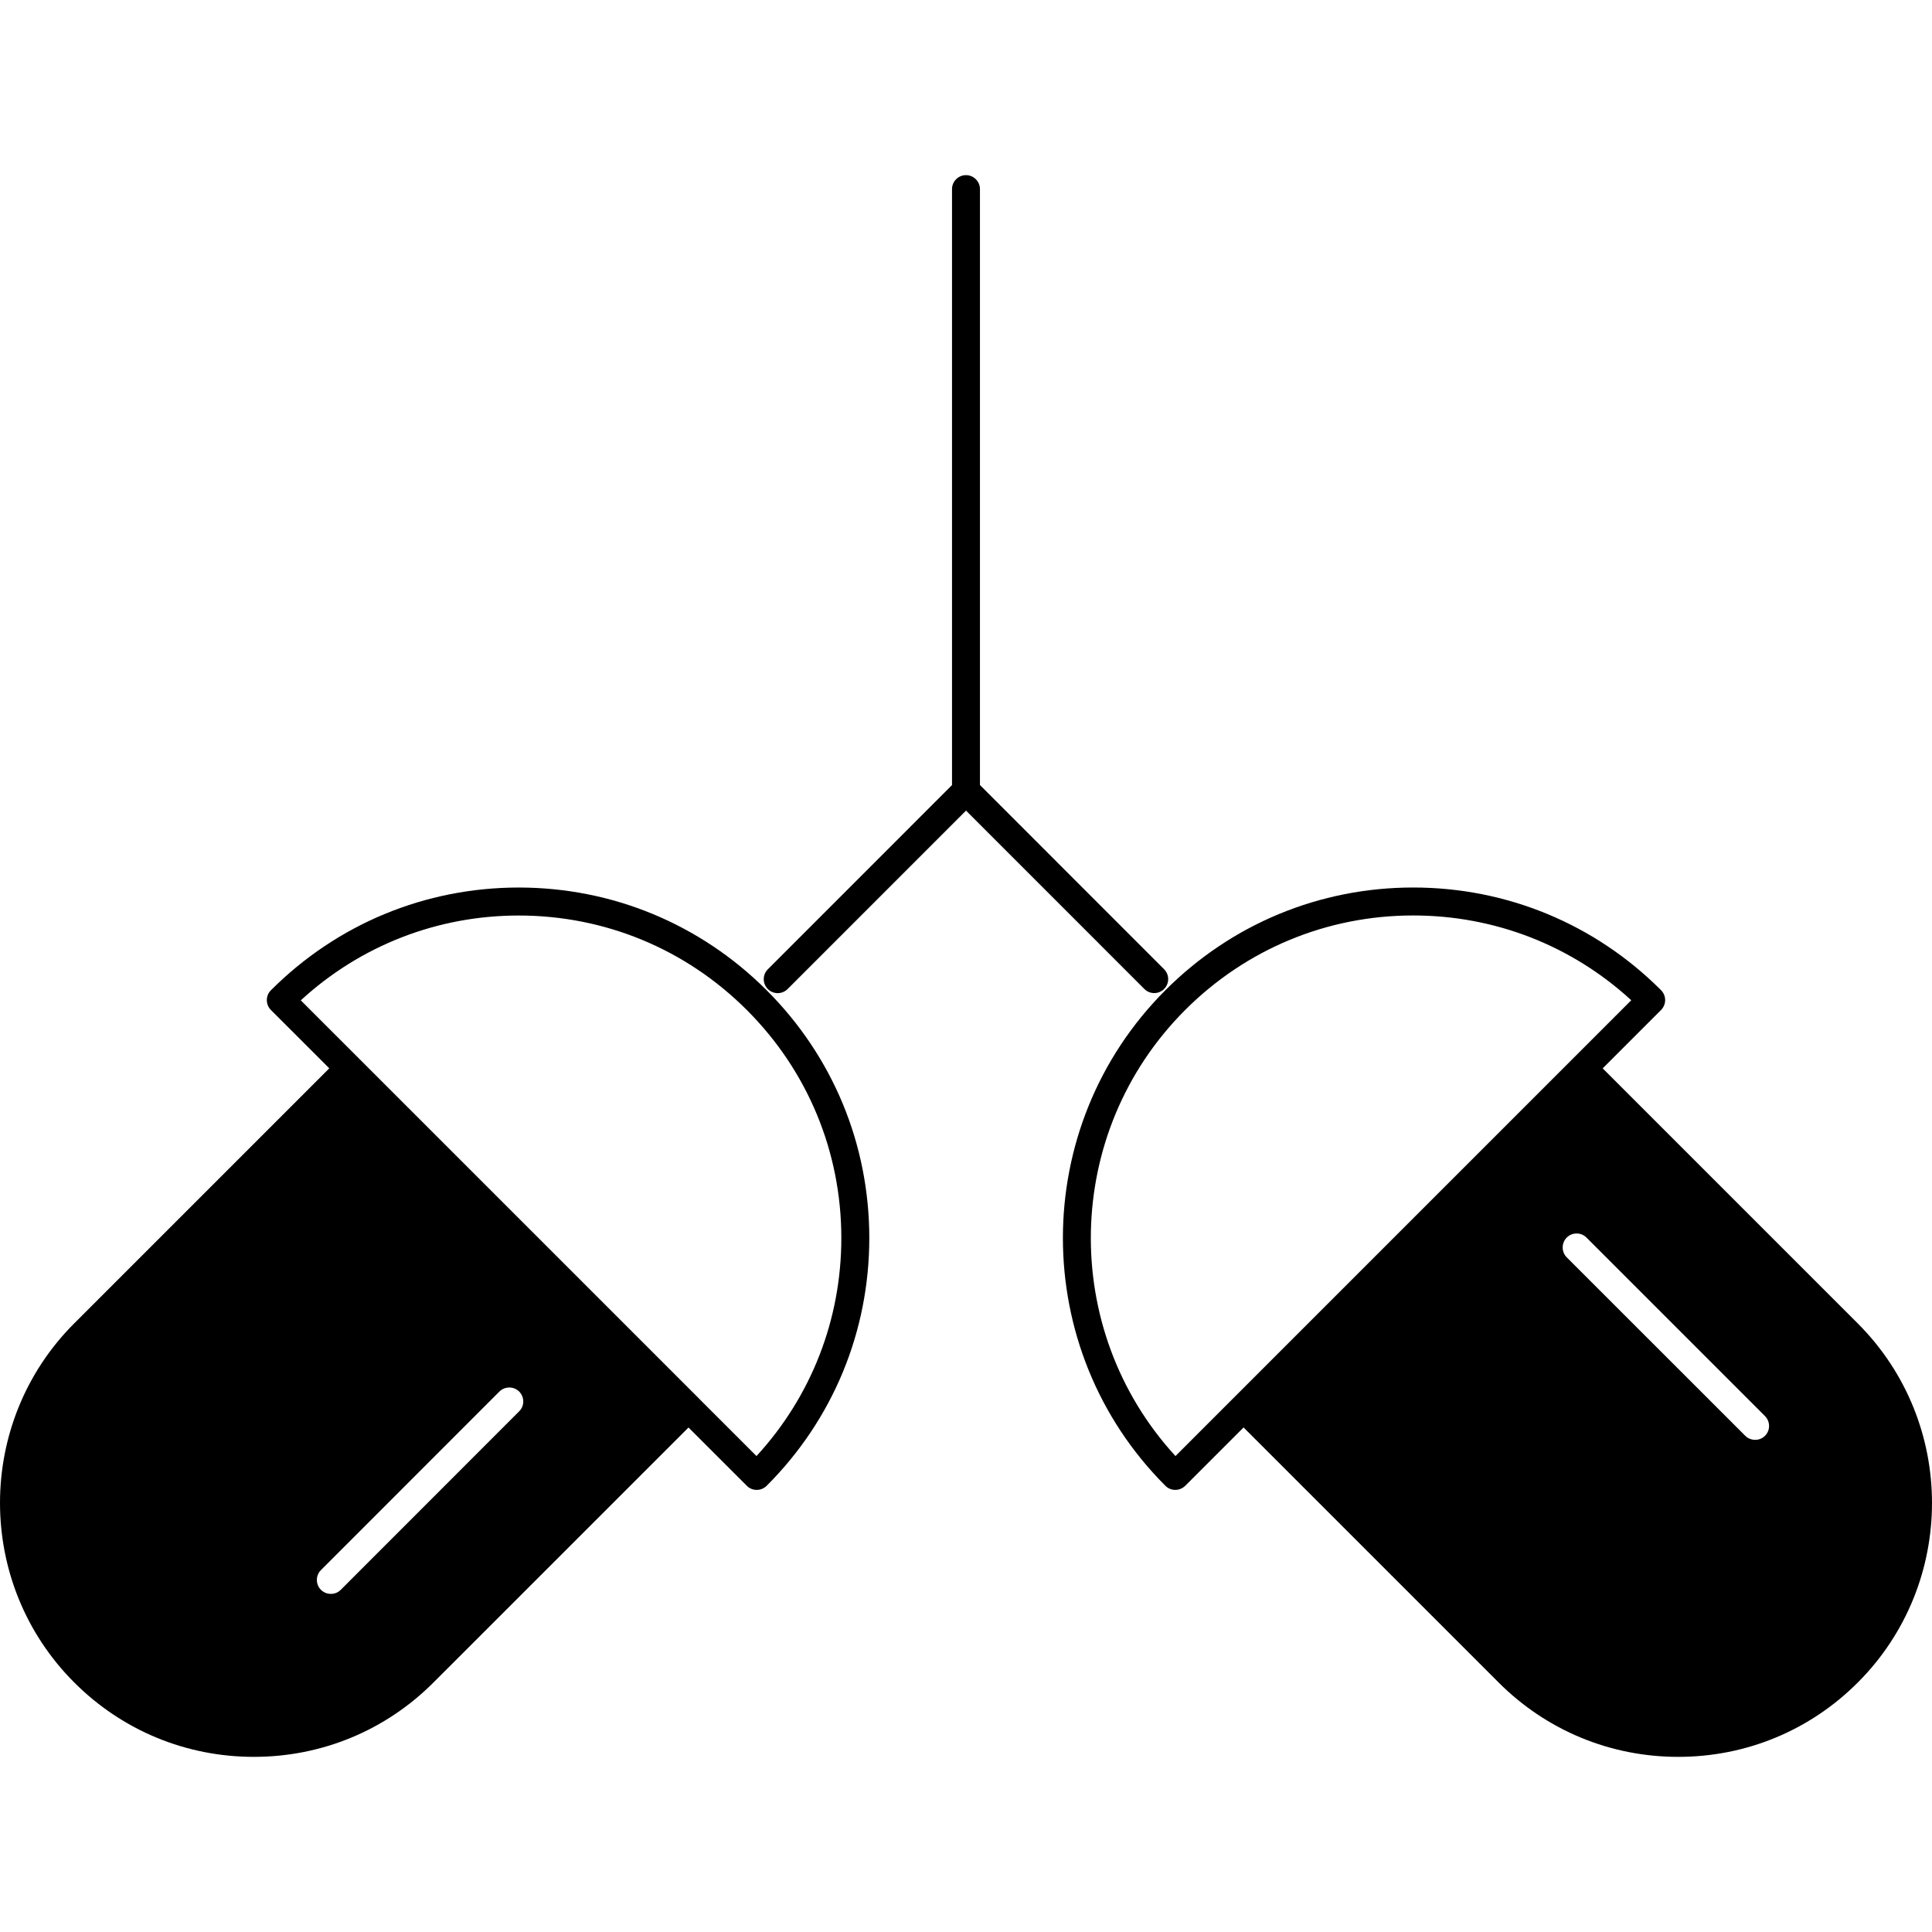 <?xml version="1.0" encoding="iso-8859-1"?>
<!-- Generator: Adobe Illustrator 16.0.0, SVG Export Plug-In . SVG Version: 6.00 Build 0)  -->
<!DOCTYPE svg PUBLIC "-//W3C//DTD SVG 1.1//EN" "http://www.w3.org/Graphics/SVG/1.1/DTD/svg11.dtd">
<svg version="1.1" id="Capa_1" xmlns="http://www.w3.org/2000/svg" xmlns:xlink="http://www.w3.org/1999/xlink" x="0px" y="0px"
	 width="371.783px" height="371.783px" viewBox="0 0 371.783 371.783" style="enable-background:new 0 0 371.783 371.783;"
	 xml:space="preserve">
<g>
	<g>
		<path d="M357.487,254.662l-49.076-49.071l11.233-11.234c0.51-0.52,0.787-1.202,0.787-1.911c0-0.704-0.283-1.396-0.787-1.899
			c-12.729-12.738-29.675-19.759-47.695-19.759c-18.017,0-34.951,7.021-47.681,19.759c-26.305,26.3-26.305,69.081,0,95.375
			c0.503,0.51,1.187,0.784,1.9,0.784c0.709,0,1.396-0.285,1.906-0.784l11.233-11.231l49.071,49.071
			c9.233,9.243,21.512,14.319,34.573,14.319c13.055,0,25.333-5.076,34.565-14.319C376.543,304.715,376.543,273.716,357.487,254.662z
			 M226.2,280.195c-22.32-24.315-21.7-62.279,1.869-85.839c11.728-11.728,27.302-18.189,43.88-18.189
			c15.691,0,30.483,5.779,41.959,16.314L226.2,280.195z M339.651,276.294c-0.537,0.541-1.224,0.782-1.906,0.782
			s-1.376-0.263-1.9-0.782l-34.353-34.341c-1.039-1.05-1.039-2.756,0-3.802c1.05-1.05,2.761-1.05,3.802,0l34.353,34.354
			C340.69,273.57,340.69,275.261,339.651,276.294z"/>
		<path d="M99.826,170.792c-18.016,0-34.951,7.021-47.691,19.765c-1.05,1.033-1.05,2.75,0,3.8l11.229,11.224l-49.072,49.071
			c-19.055,19.054-19.055,50.063,0,69.119c9.229,9.233,21.507,14.31,34.562,14.31c13.056,0,25.334-5.076,34.562-14.31l49.077-49.071
			l11.229,11.222c0.525,0.541,1.213,0.784,1.9,0.784c0.693,0,1.38-0.265,1.906-0.784c12.741-12.729,19.754-29.675,19.754-47.68
			c0-18.027-7.013-34.956-19.754-47.685C134.777,177.818,117.842,170.792,99.826,170.792z M99.91,271.581l-34.341,34.357
			c-0.526,0.534-1.213,0.781-1.901,0.781c-0.693,0-1.38-0.263-1.905-0.781c-1.05-1.039-1.05-2.767,0-3.802l34.342-34.357
			c1.049-1.034,2.755-1.034,3.8,0C100.955,268.846,100.96,270.547,99.91,271.581z M145.575,280.195l-11.176-11.172
			c-0.005-0.011-0.005-0.011-0.011-0.021l-32.662-32.661l-43.843-43.842c11.476-10.542,26.268-16.321,41.948-16.321
			c16.578,0,32.163,6.461,43.891,18.189c11.722,11.717,18.179,27.307,18.179,43.885
			C161.895,253.927,156.121,268.719,145.575,280.195z"/>
		<path d="M222.11,191.103c0.693,0,1.381-0.263,1.9-0.789c1.05-1.05,1.05-2.75,0-3.8l-35.433-35.449V36.391
			c0-1.478-1.208-2.688-2.688-2.688c-1.48,0-2.688,1.21-2.688,2.688v114.684l-35.444,35.45c-1.05,1.049-1.05,2.75,0,3.801
			c0.524,0.525,1.212,0.787,1.9,0.787c0.693,0,1.38-0.262,1.906-0.787l34.331-34.337l34.331,34.337
			C220.736,190.84,221.43,191.103,222.11,191.103z"/>
	</g>
</g>
<g>
</g>
<g>
</g>
<g>
</g>
<g>
</g>
<g>
</g>
<g>
</g>
<g>
</g>
<g>
</g>
<g>
</g>
<g>
</g>
<g>
</g>
<g>
</g>
<g>
</g>
<g>
</g>
<g>
</g>
</svg>
